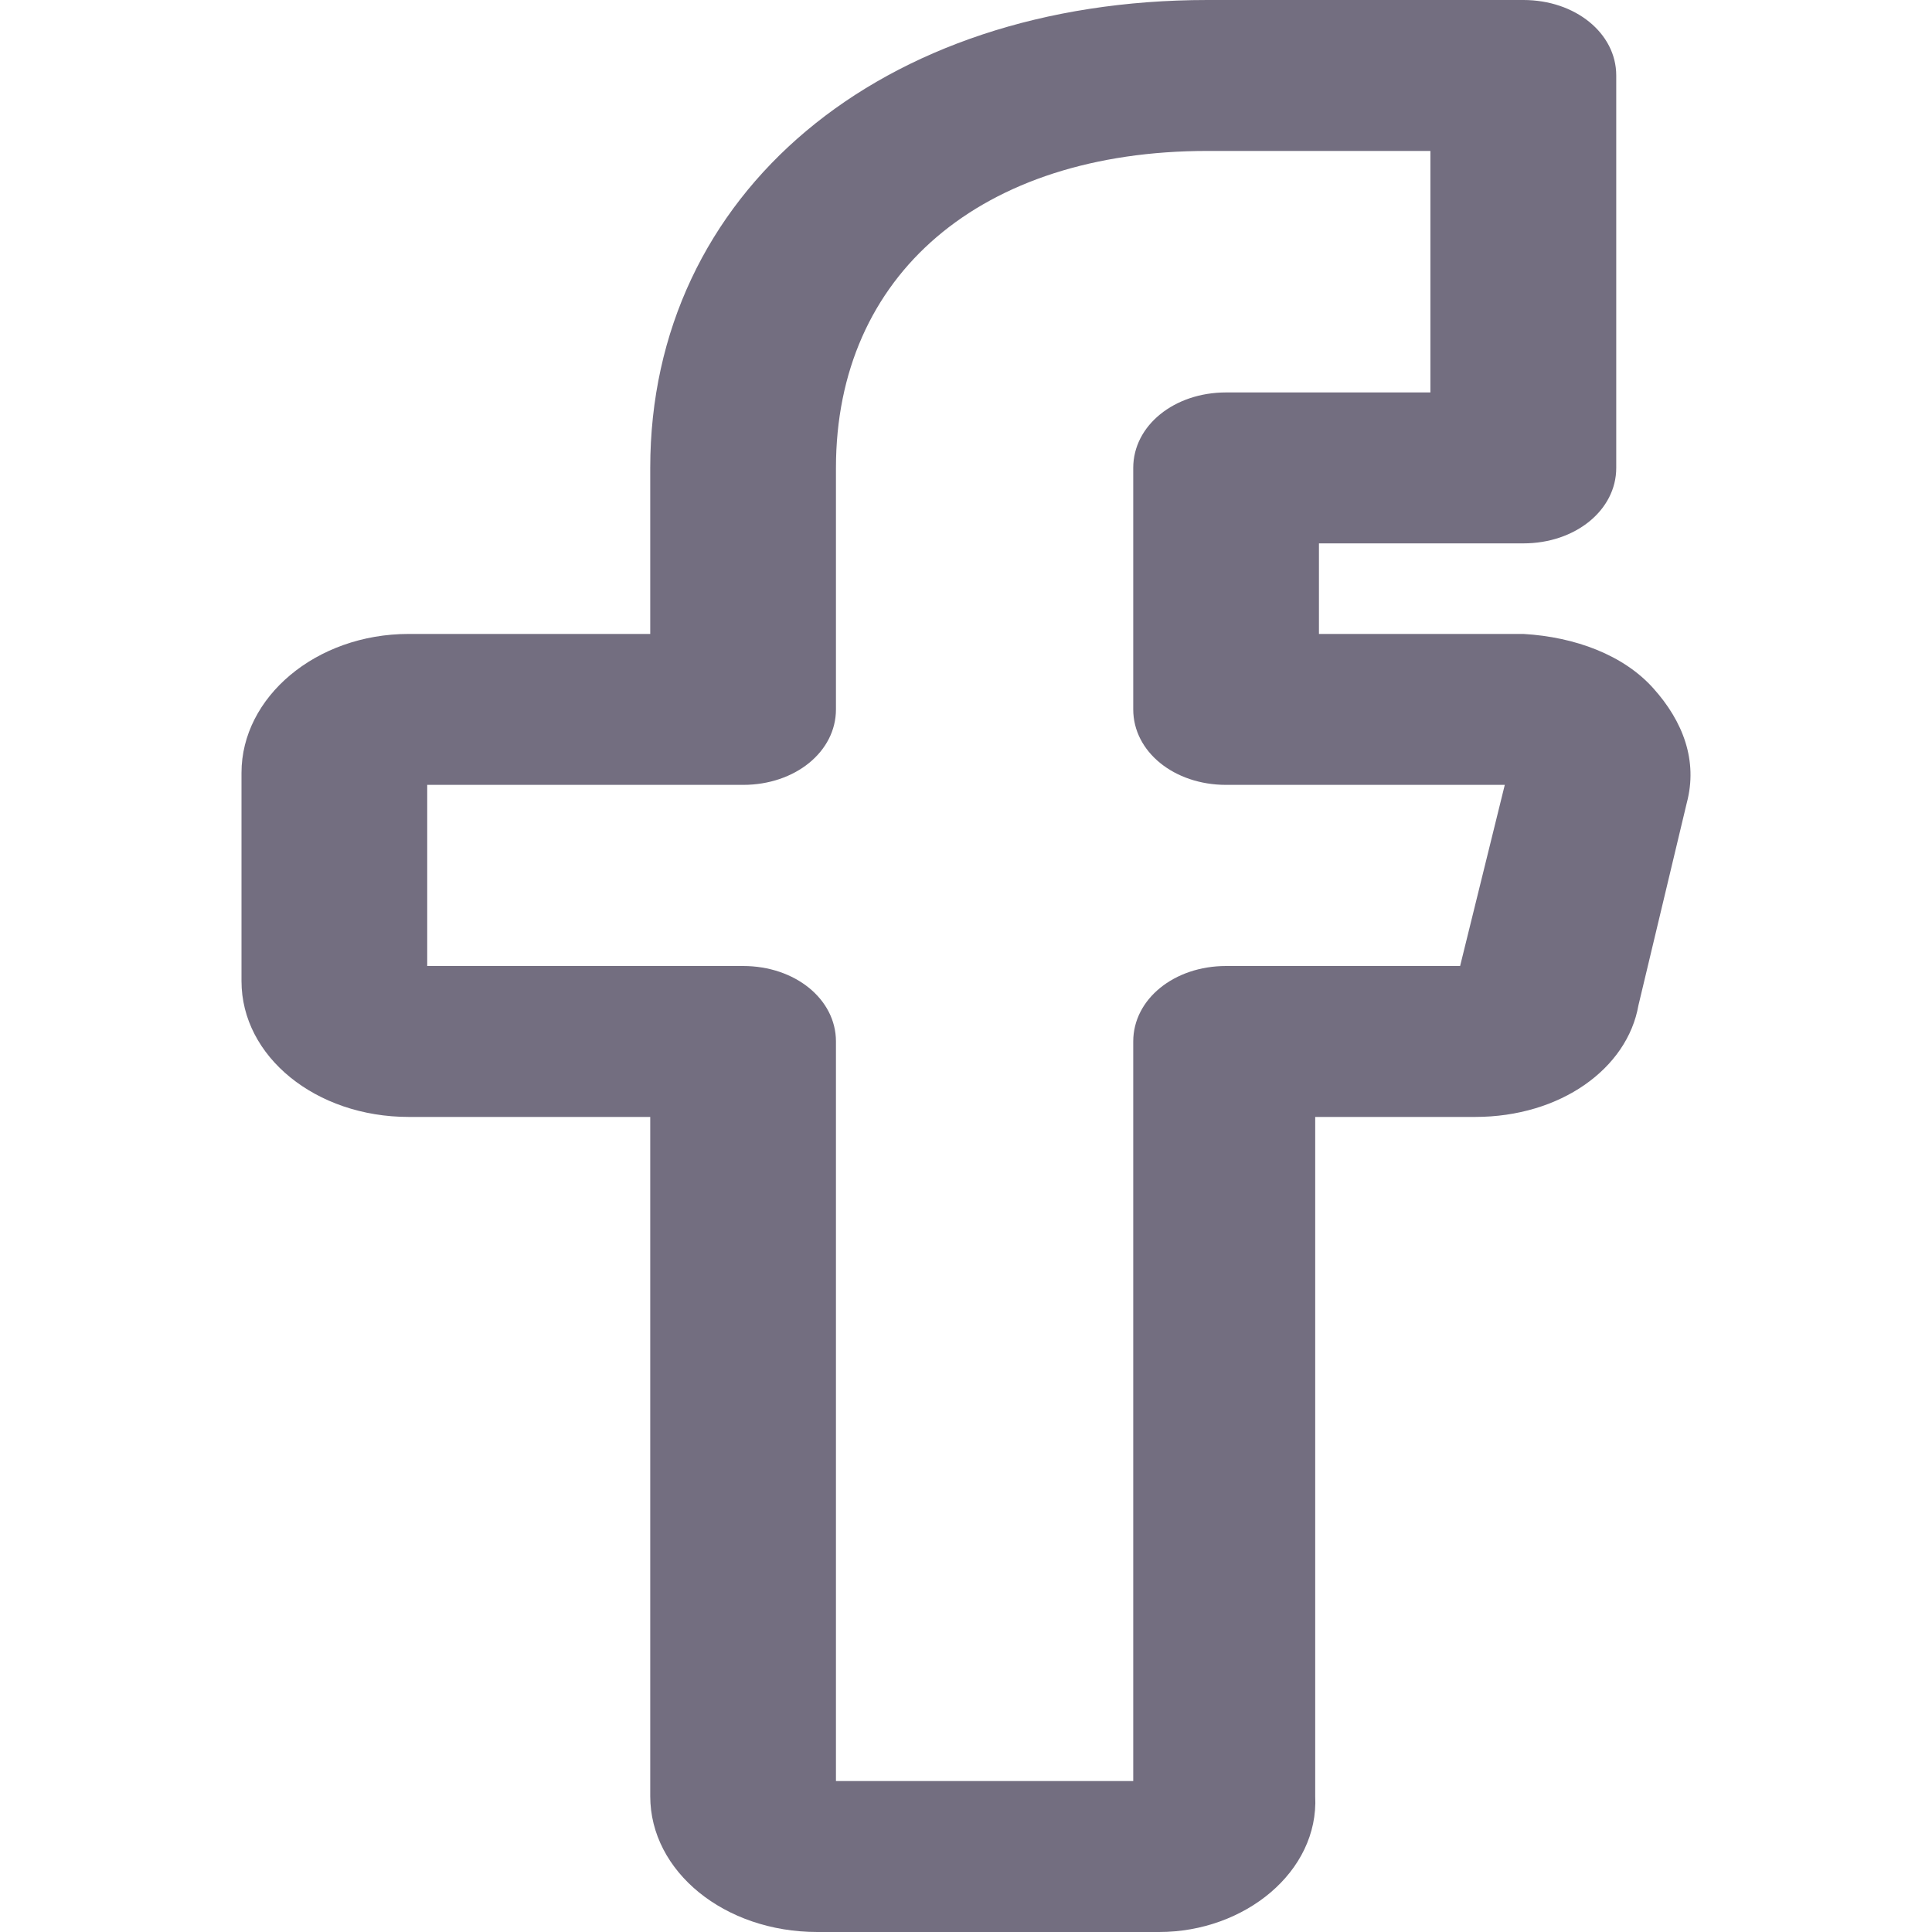 <svg width="16" height="16" viewBox="0 0 16 16" fill="none" xmlns="http://www.w3.org/2000/svg">
<g id="facebook">
<path id="Vector" d="M9.6 16H6.769C6 16 5.385 15.5 5.385 14.875V9.25H3.385C2.615 9.25 2 8.75 2 8.125V6.4C2 5.775 2.615 5.25 3.385 5.25H5.385V3.875C5.385 1.6 7.292 0 10 0H12.616C13.046 0 13.385 0.275 13.385 0.625V3.875C13.385 4.225 13.046 4.5 12.616 4.5H10.923V5.25H12.616C13.046 5.275 13.446 5.425 13.692 5.7C13.939 5.975 14.062 6.3 13.969 6.65L13.569 8.325C13.477 8.85 12.923 9.25 12.216 9.25H10.892V14.875C10.923 15.5 10.308 16 9.6 16ZM6.923 14.75H9.385V8.625C9.385 8.275 9.723 8 10.154 8H12.092L12.462 6.5H10.154C9.723 6.5 9.385 6.225 9.385 5.875V3.875C9.385 3.525 9.723 3.25 10.154 3.25H11.846V1.25H10C8.123 1.25 6.923 2.275 6.923 3.875V5.875C6.923 6.225 6.585 6.5 6.154 6.5H3.538V8H6.154C6.585 8 6.923 8.275 6.923 8.625V14.75Z" fill="#736E80"/>
</g>
</svg>

